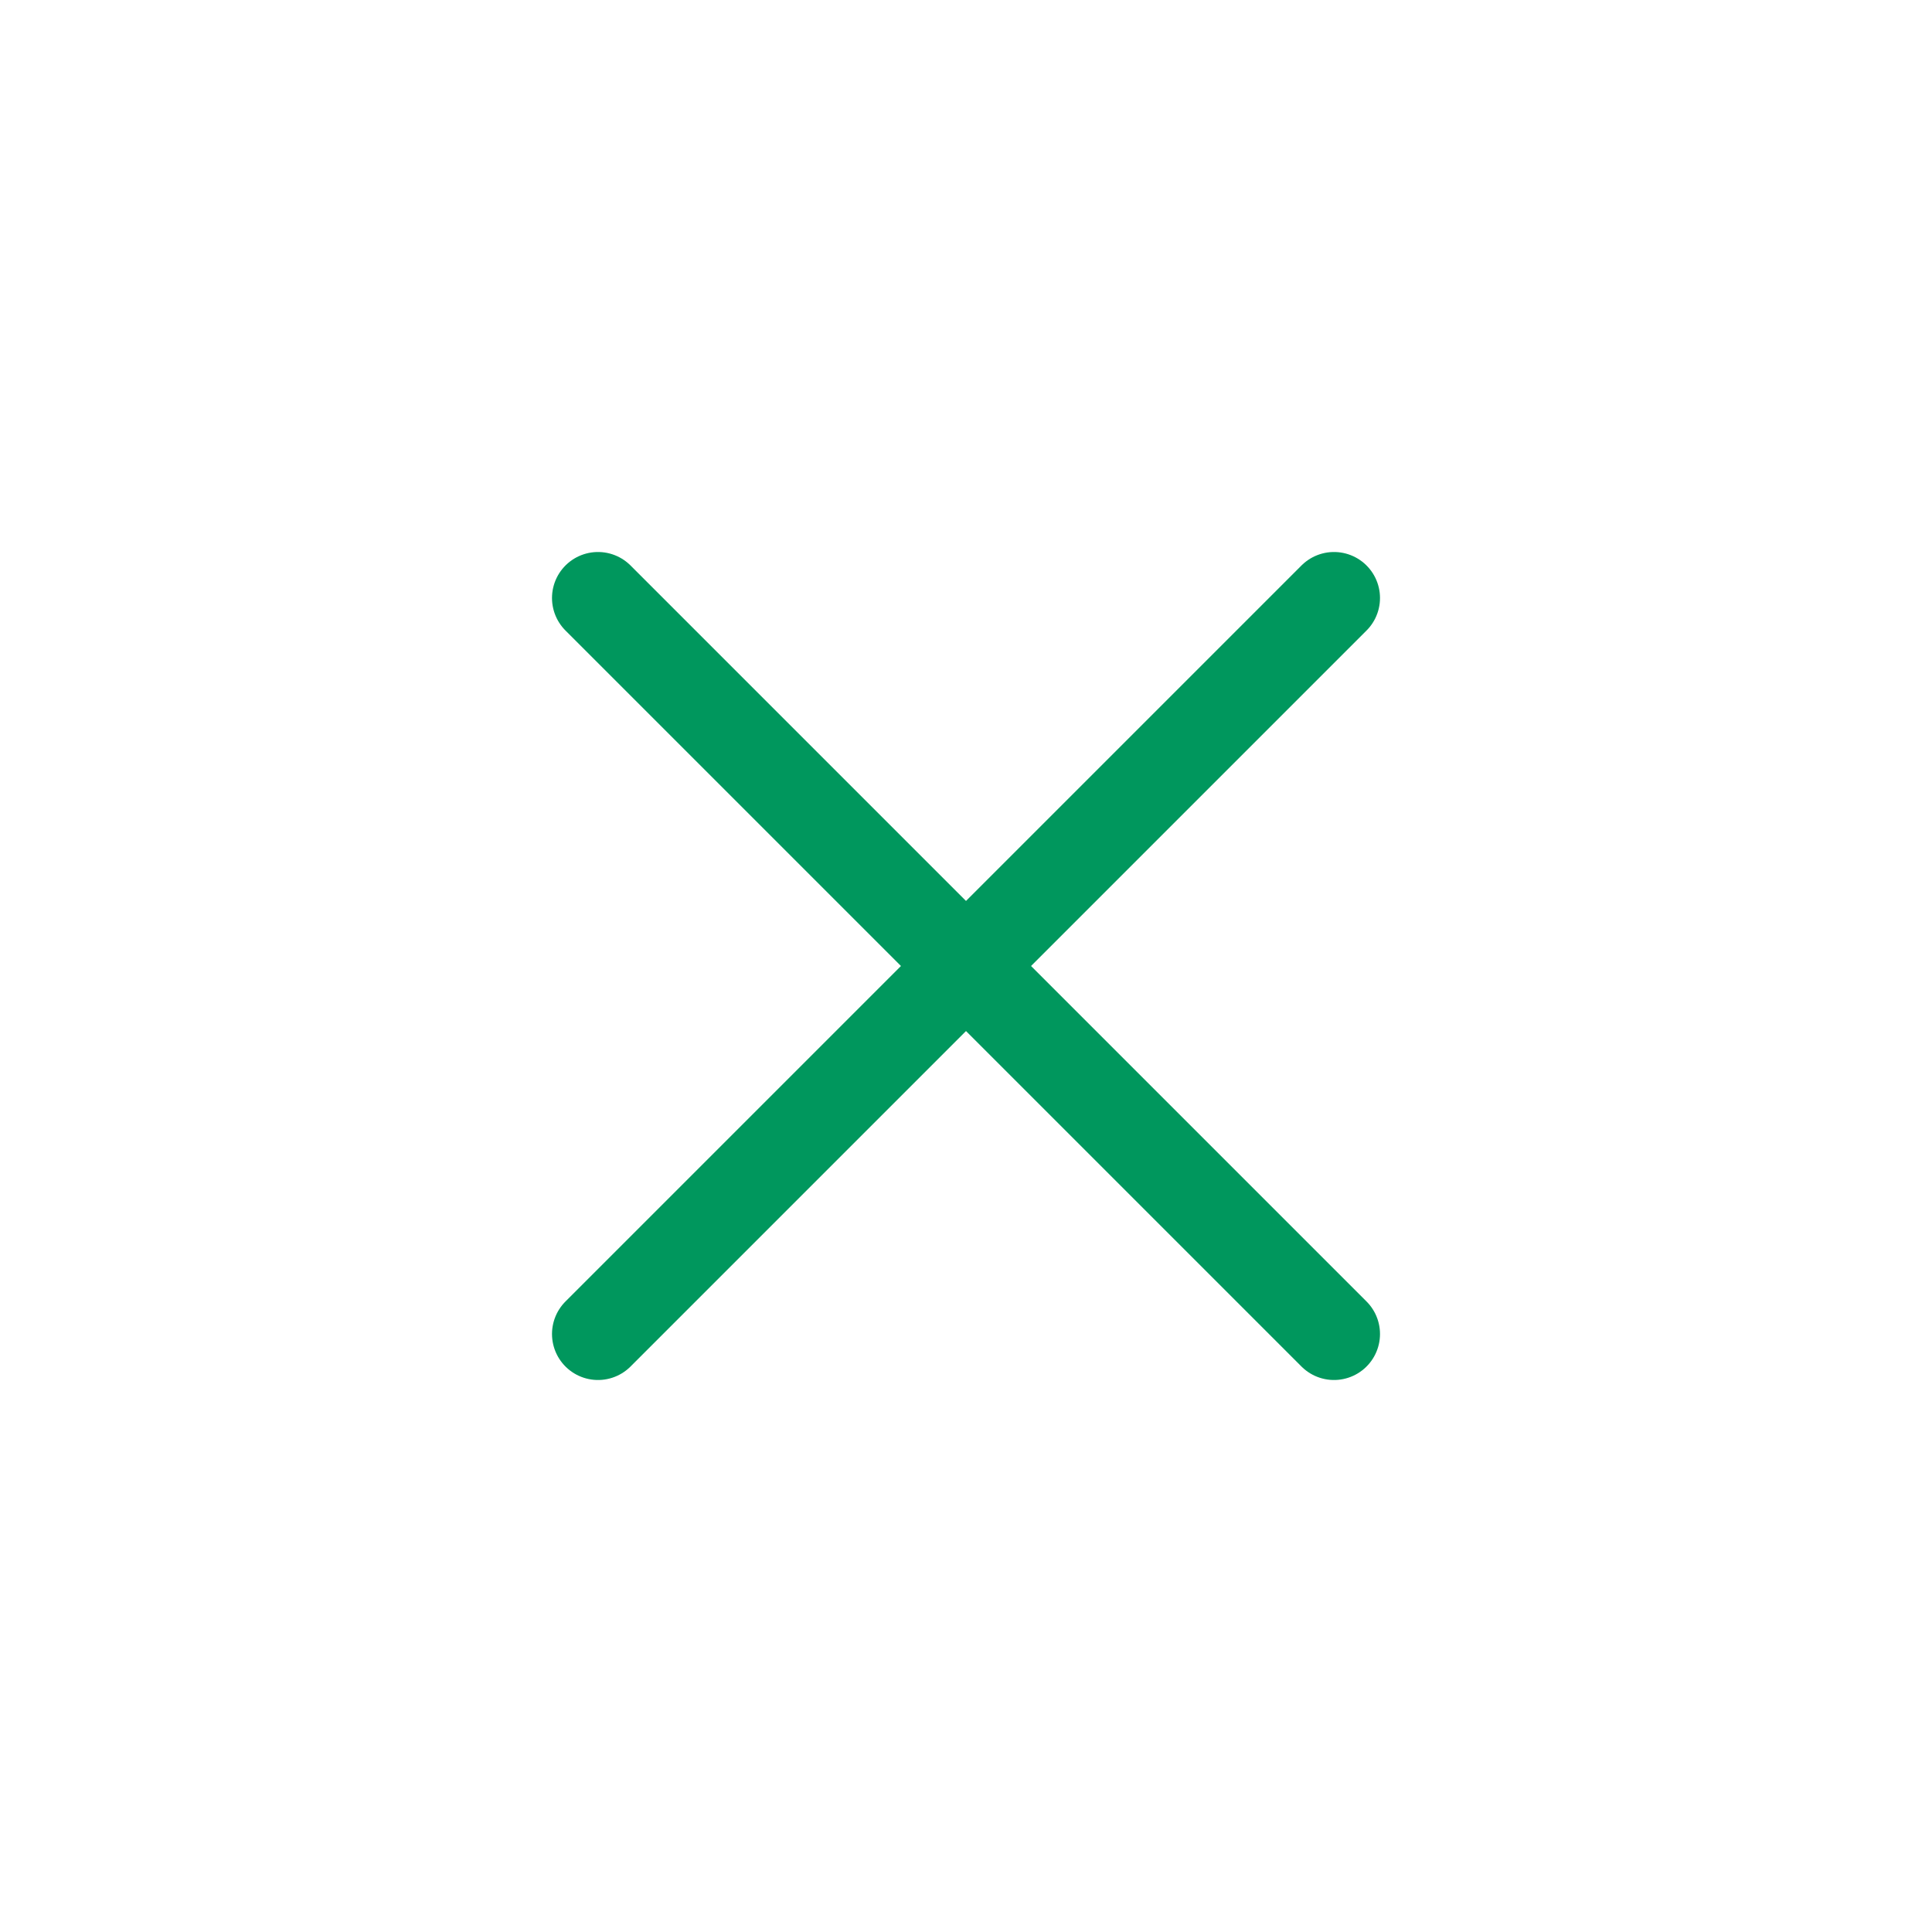 <svg width="42" height="42" viewBox="0 0 42 42" fill="none" xmlns="http://www.w3.org/2000/svg">
<g filter="url(#filter0_b_1290_4549)">
<path d="M29 29L13 13" stroke="#00975D" stroke-width="2" stroke-linecap="round"/>
<path d="M13 29L29 13" stroke="#00975D" stroke-width="2" stroke-linecap="round"/>
</g>
<defs>
<filter id="filter0_b_1290_4549" x="-10" y="-10" width="61.654" height="61.654" filterUnits="userSpaceOnUse" color-interpolation-filters="sRGB">
<feFlood flood-opacity="0" result="BackgroundImageFix"/>
<feGaussianBlur in="BackgroundImageFix" stdDeviation="5"/>
<feComposite in2="SourceAlpha" operator="in" result="effect1_backgroundBlur_1290_4549"/>
<feBlend mode="normal" in="SourceGraphic" in2="effect1_backgroundBlur_1290_4549" result="shape"/>
</filter>
</defs>
</svg>
